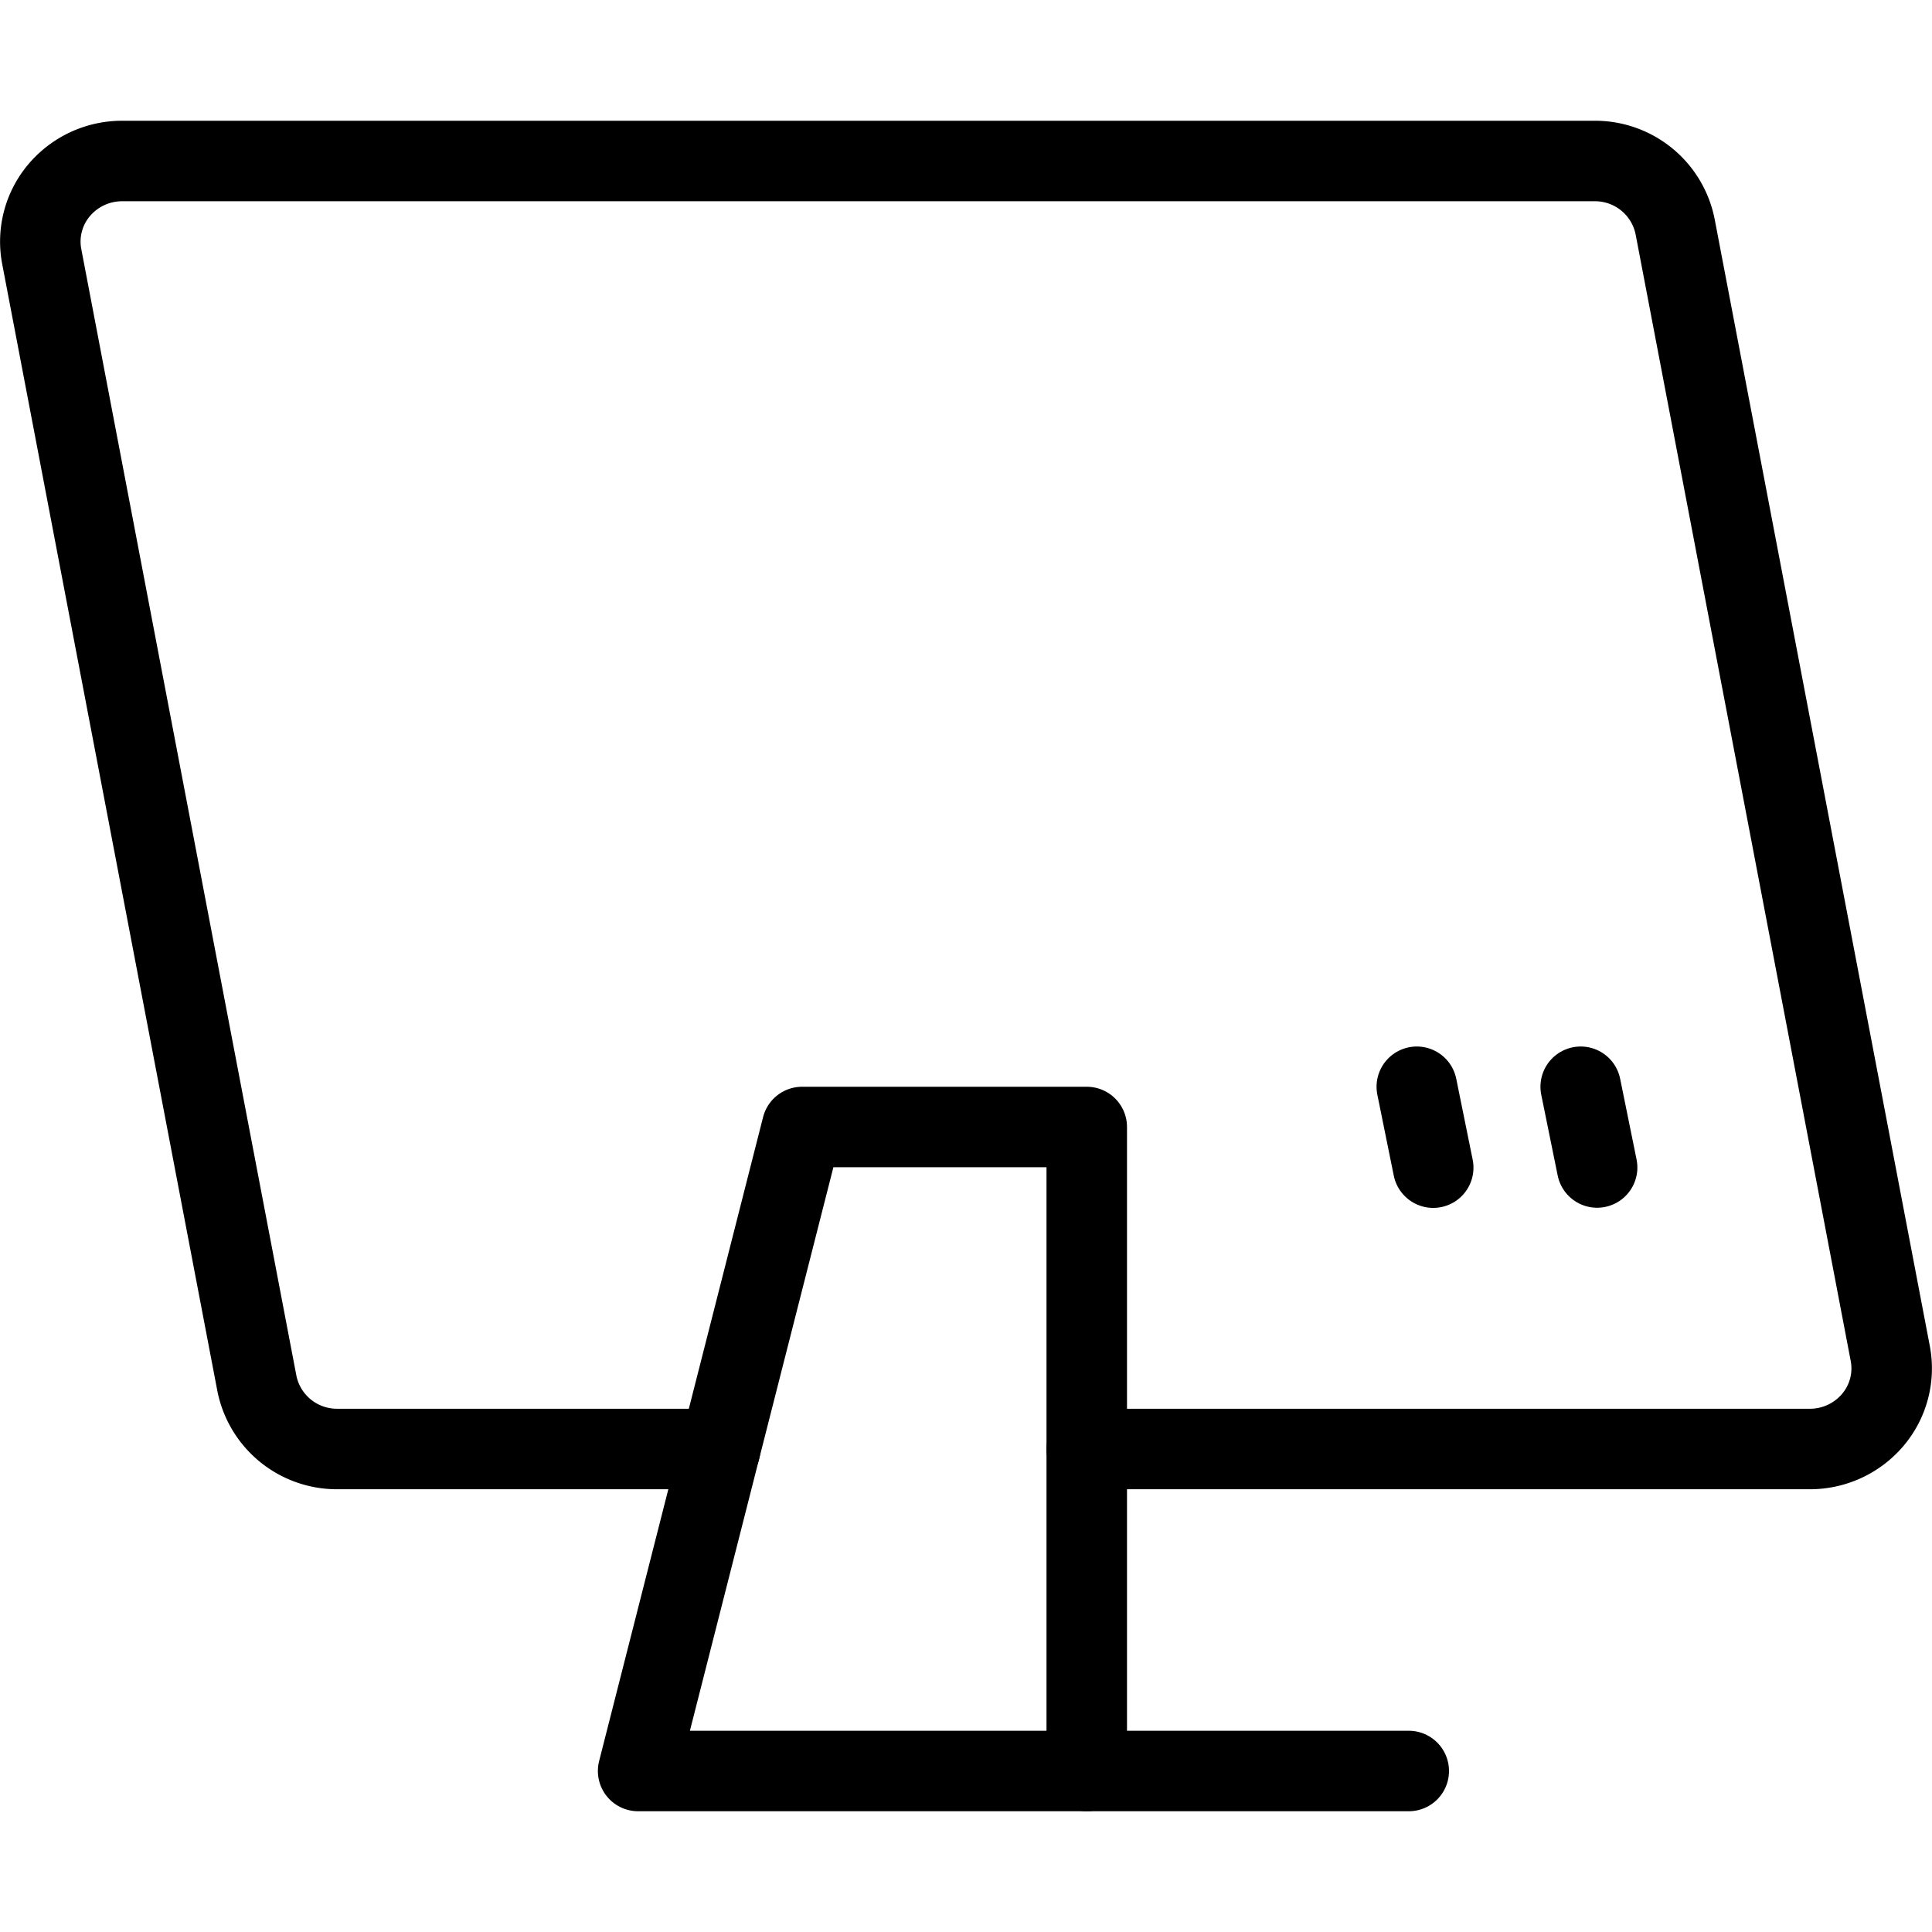 <svg viewBox="0 0 24 24" xmlns="http://www.w3.org/2000/svg"><g transform="matrix(1,0,0,1,0,0)"><path d="M8.946,18H4.191a1.014,1.014,0,0,1-1-.816l-2.673-14a.989.989,0,0,1,.218-.823A1.023,1.023,0,0,1,1.518,2H19.809a1.014,1.014,0,0,1,1,.816l2.673,14a.989.989,0,0,1-.218.823,1.023,1.023,0,0,1-.783.361H13.5" fill="none" stroke="#000000" stroke-linecap="round" stroke-linejoin="round"></path><path d="M13.5 22L7.927 22 9.964 14 13.5 14 13.5 22z" fill="none" stroke="#000000" stroke-linecap="round" stroke-linejoin="round"></path><path d="M13.5 22L17.5 22" fill="none" stroke="#000000" stroke-linecap="round" stroke-linejoin="round"></path><path d="M17.6 13.5L17.804 14.505" fill="none" stroke="#000000" stroke-linecap="round" stroke-linejoin="round"></path><path d="M19.636 13.5L19.84 14.503" fill="none" stroke="#000000" stroke-linecap="round" stroke-linejoin="round"></path></g></svg>